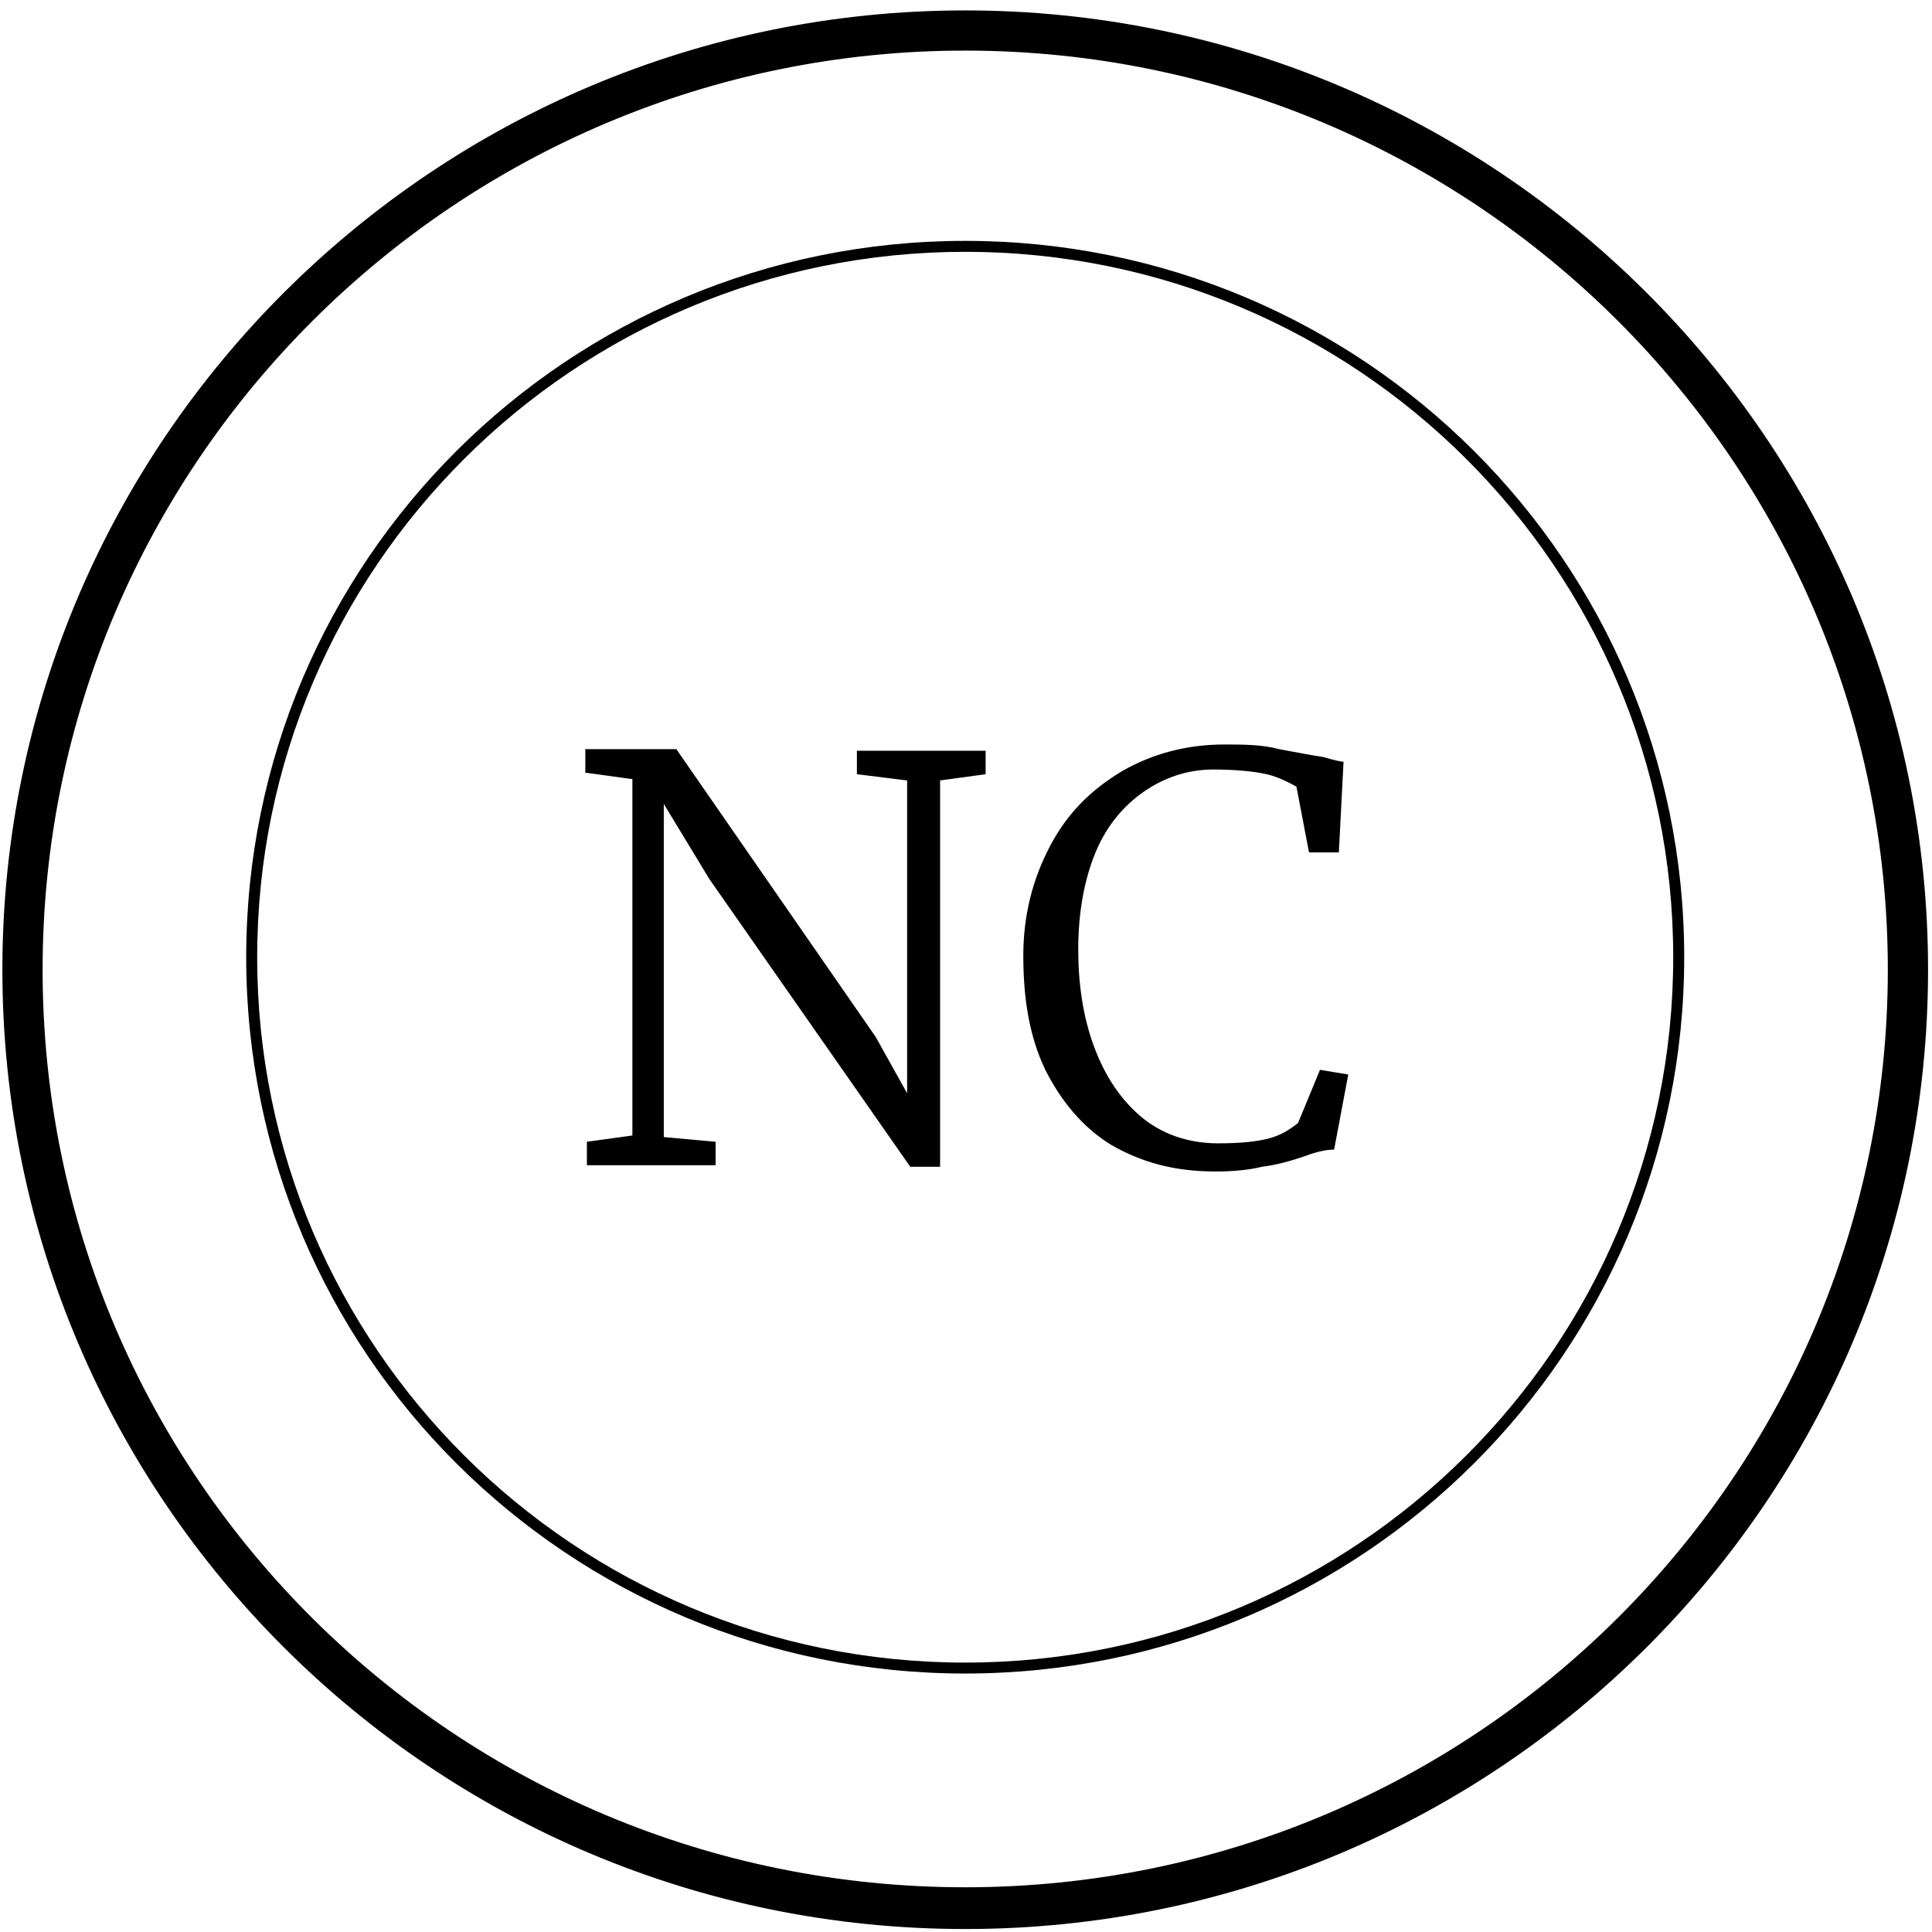<?xml version="1.0" encoding="UTF-8"?> <svg xmlns="http://www.w3.org/2000/svg" width="74" height="74" viewBox="0 0 74 74" fill="none"><path d="M36.97 73.386C16.887 73.386 0.591 57.151 0.591 37.142C0.591 17.133 16.947 0.899 36.97 0.899C56.993 0.899 73.349 17.133 73.349 37.142C73.349 57.151 57.053 73.386 36.97 73.386ZM36.97 1.438C17.247 1.438 1.132 17.433 1.132 37.142C1.132 56.851 17.187 72.787 36.97 72.787C56.753 72.787 72.808 56.791 72.808 37.142C72.808 17.493 56.753 1.438 36.97 1.438Z" fill="black" stroke="black"></path><path d="M24.162 29.834L22.419 29.594V28.695H25.906L33.542 39.718L34.745 41.875V29.893L32.821 29.654V28.755H37.752V29.654L36.008 29.893V44.69H34.865L27.169 33.668L25.425 30.792V43.552L27.409 43.732V44.63H22.479V43.732L24.222 43.492V29.834H24.162ZM46.531 44.87C44.967 44.87 43.705 44.511 42.562 43.852C41.48 43.193 40.638 42.174 40.037 40.976C39.435 39.718 39.195 38.28 39.195 36.603C39.195 35.045 39.556 33.668 40.217 32.41C40.878 31.151 41.78 30.253 42.983 29.534C44.125 28.875 45.448 28.516 46.891 28.516C47.613 28.516 48.334 28.516 48.996 28.695C49.657 28.815 50.259 28.935 50.68 28.995C51.1 29.115 51.341 29.175 51.461 29.175L51.281 32.649H50.138L49.657 30.133C49.657 30.133 49.056 29.774 48.515 29.654C47.974 29.534 47.252 29.474 46.471 29.474C45.508 29.474 44.606 29.774 43.825 30.313C43.043 30.852 42.382 31.631 41.961 32.649C41.54 33.668 41.299 34.926 41.299 36.363C41.299 37.681 41.48 38.939 41.901 40.078C42.322 41.216 42.923 42.114 43.705 42.773C44.486 43.432 45.508 43.792 46.651 43.792C47.493 43.792 48.094 43.732 48.575 43.612C49.056 43.492 49.417 43.253 49.718 43.013L50.559 40.976L51.642 41.156L51.1 44.031C50.74 44.031 50.319 44.151 49.838 44.331C49.297 44.511 48.816 44.63 48.334 44.69C47.853 44.81 47.252 44.87 46.591 44.87H46.531Z" fill="black"></path><path d="M36.97 64.1C21.757 64.1 9.43 51.819 9.43 36.663C9.43 21.506 21.757 9.226 36.97 9.226C52.183 9.226 64.509 21.506 64.509 36.663C64.509 51.819 52.183 64.1 36.97 64.1ZM36.97 9.645C21.997 9.645 9.851 21.746 9.851 36.663C9.851 51.58 21.997 63.681 36.97 63.681C51.942 63.681 64.088 51.58 64.088 36.663C64.088 21.746 51.942 9.645 36.97 9.645Z" fill="black"></path></svg> 